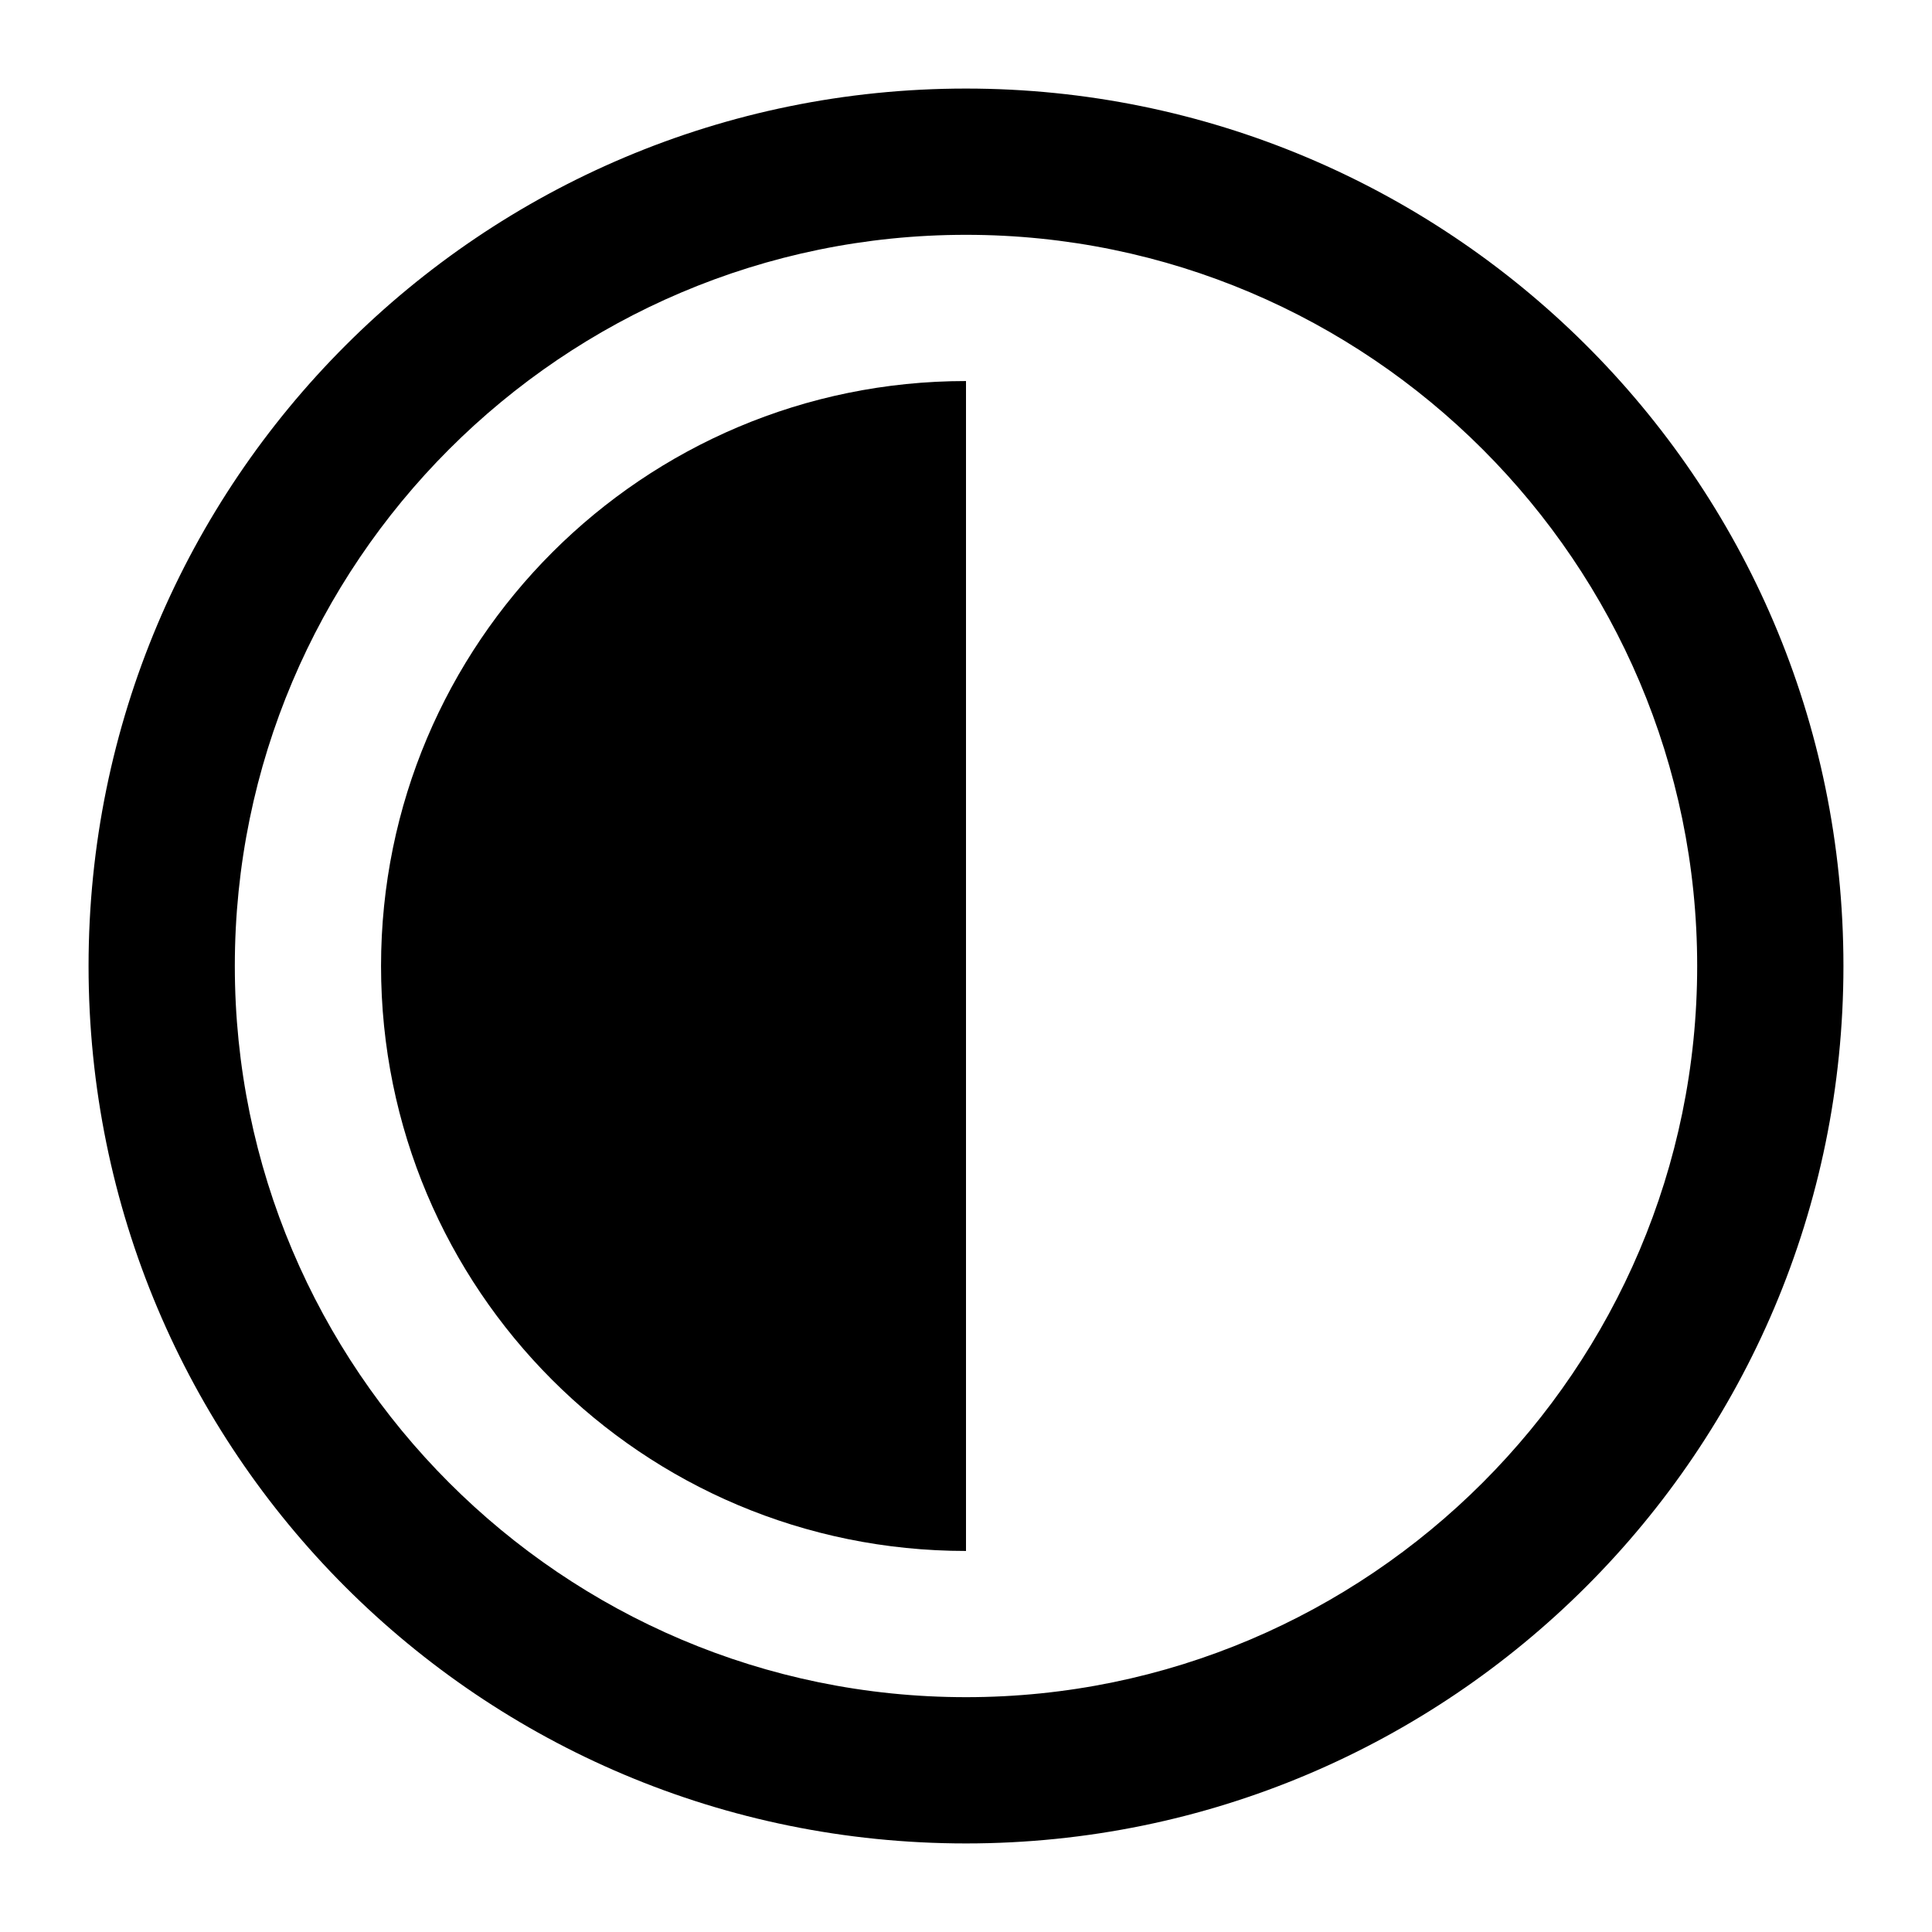 <?xml version="1.0" encoding="UTF-8"?>
<!-- Uploaded to: SVG Repo, www.svgrepo.com, Generator: SVG Repo Mixer Tools -->
<svg fill="#000000" width="800px" height="800px" version="1.1" viewBox="144 144 512 512" xmlns="http://www.w3.org/2000/svg">
 <g>
  <path d="m400 632.53c128.28 0 232.53-104.05 232.53-232.53 0-129.75-105.39-232.53-232.53-232.53-128.48 0-232.53 104.05-232.53 232.53 0 128.66 103.86 232.53 232.53 232.53zm0-426.3c106.77 0 193.77 87.004 193.77 193.77s-87.004 193.77-193.77 193.77c-106.96-0.004-193.77-87.008-193.77-193.77 0-106.77 86.809-193.77 193.77-193.77z"/>
  <path d="m400 555.02v-310.04c-85.648 0-155.02 69.371-155.02 155.02 0 85.734 69.191 155.02 155.02 155.02z"/>
 </g>
</svg>